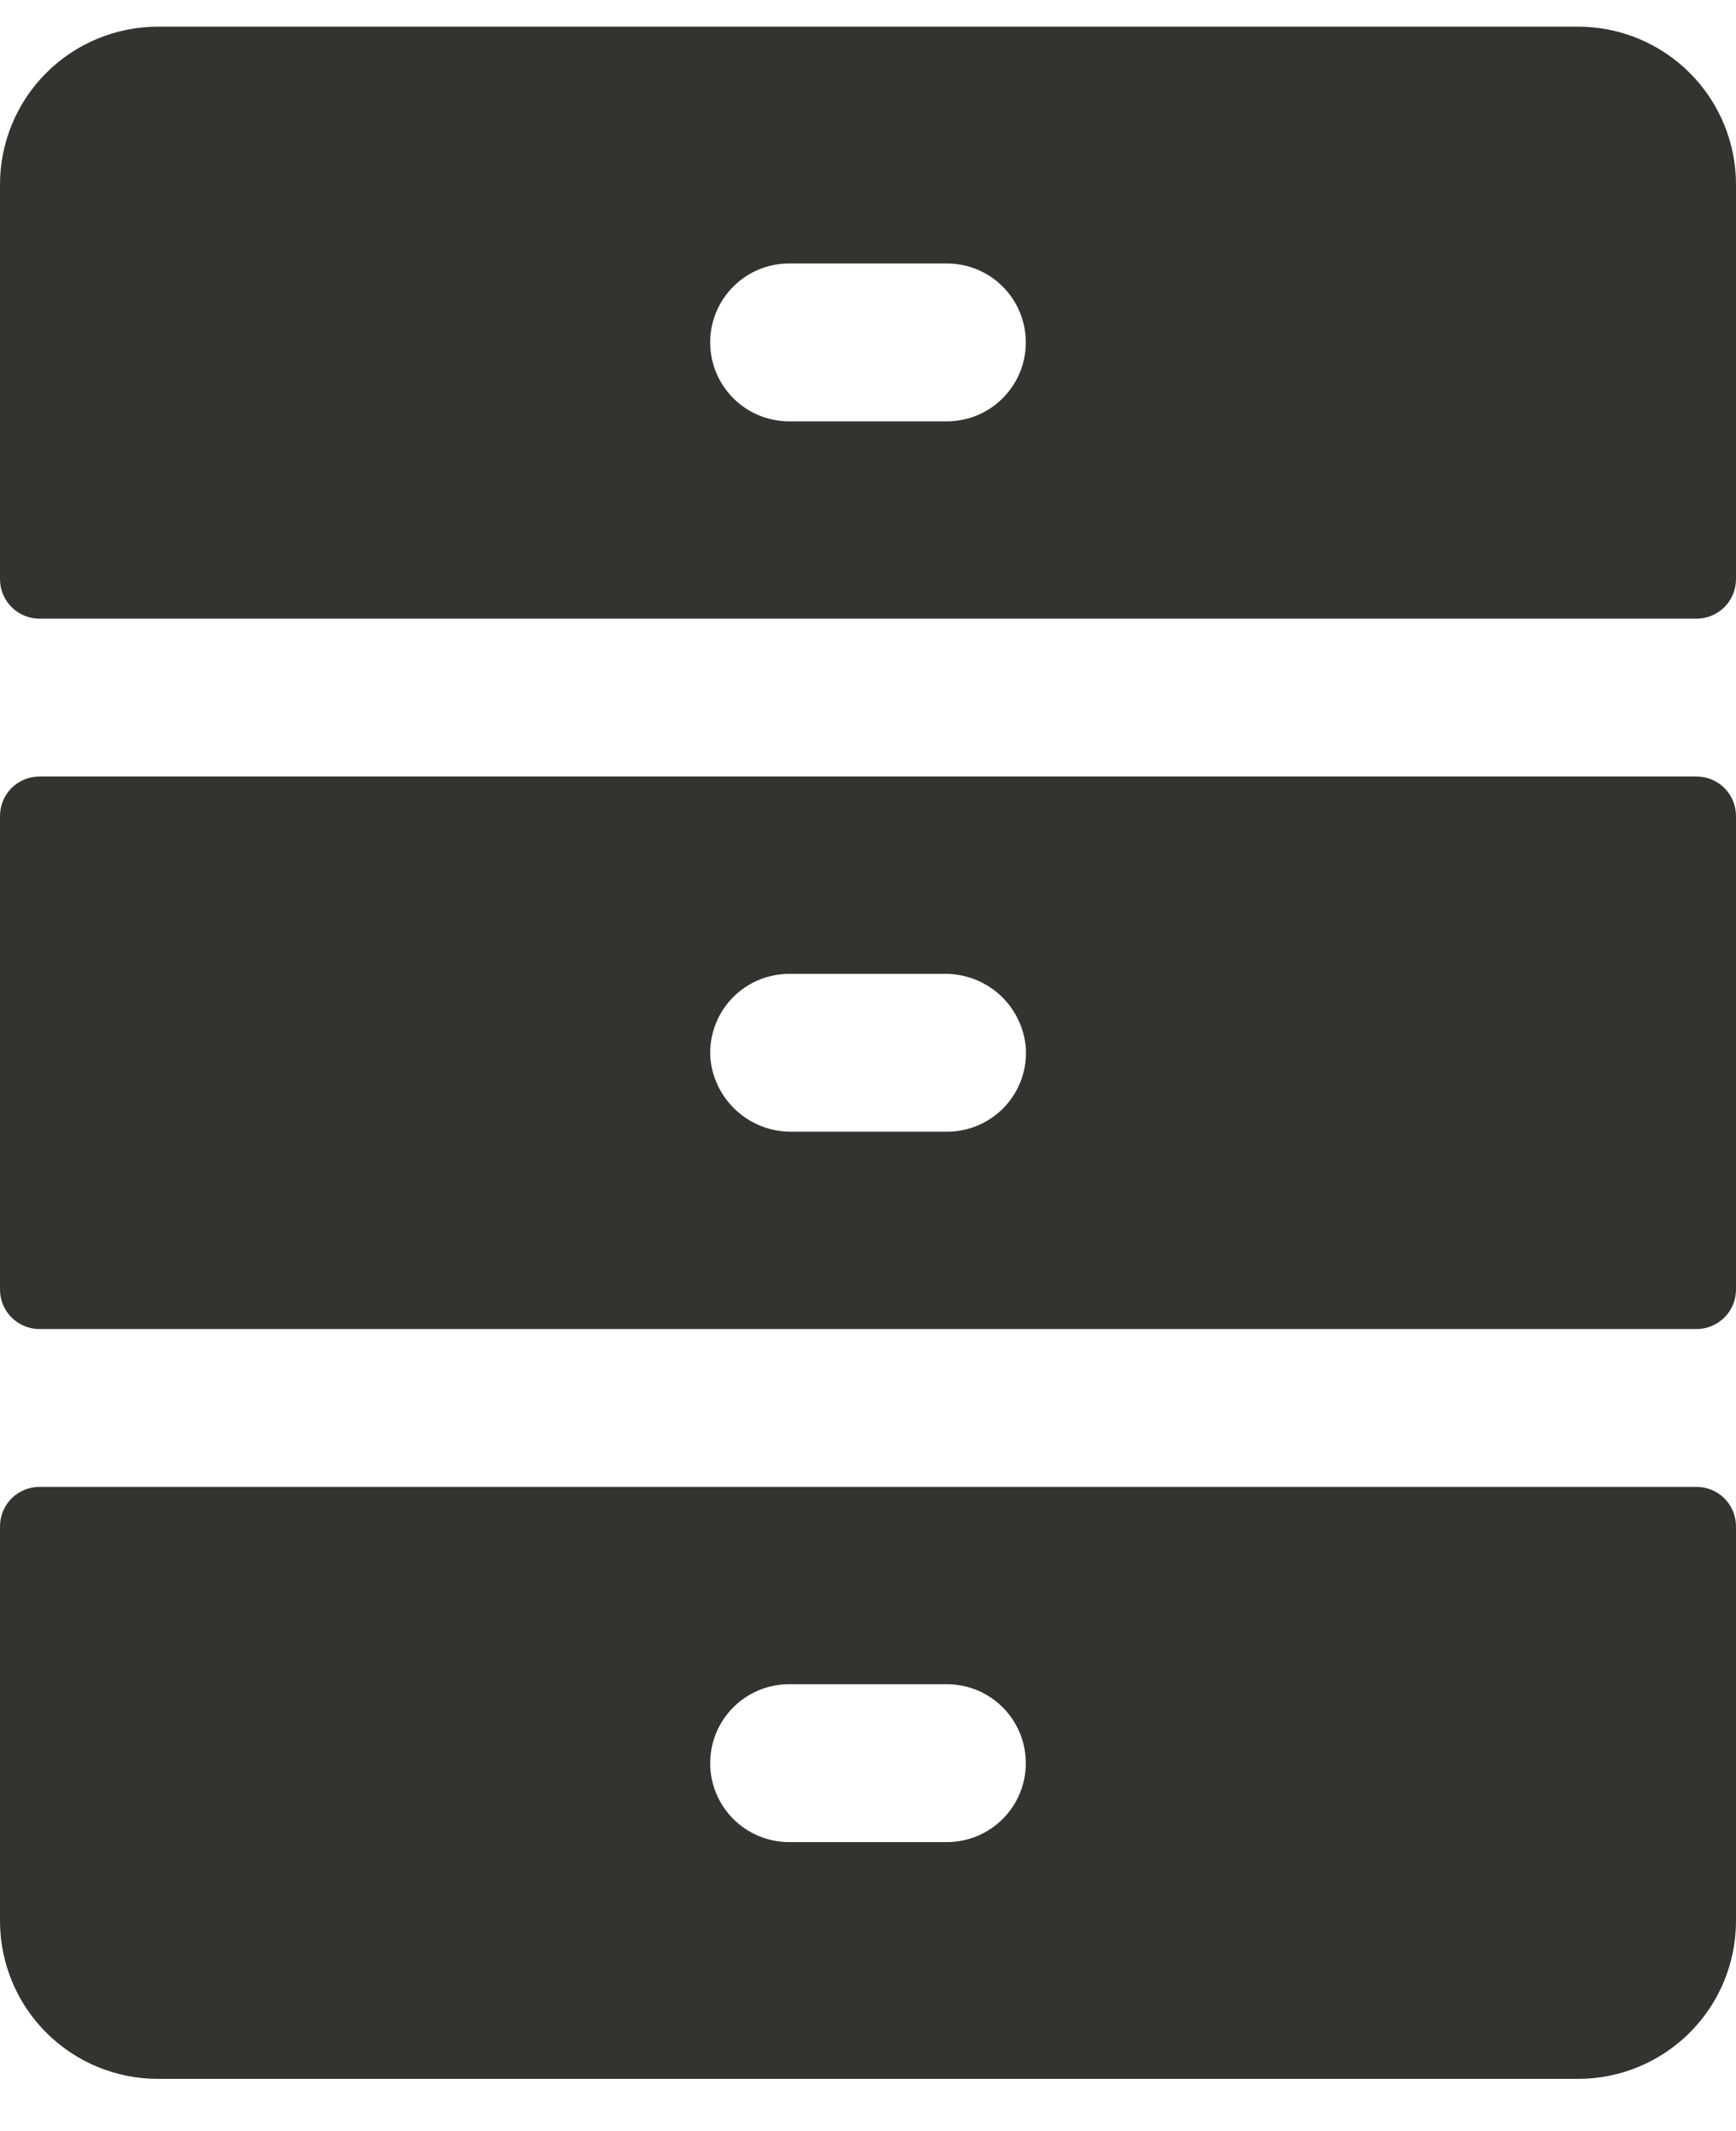 <svg width="22" height="27" viewBox="0 0 22 27" fill="none" xmlns="http://www.w3.org/2000/svg">
<path d="M20 0.338H2C1.47 0.338 0.961 0.549 0.586 0.924C0.211 1.299 0 1.807 0 2.338V7.338C0 7.471 0.053 7.598 0.146 7.691C0.24 7.785 0.367 7.838 0.5 7.838H21.5C21.633 7.838 21.76 7.785 21.854 7.691C21.947 7.598 22 7.471 22 7.338V2.338C22 1.807 21.789 1.299 21.414 0.924C21.039 0.549 20.53 0.338 20 0.338ZM12 5.338H10C9.735 5.338 9.48 5.233 9.293 5.045C9.105 4.857 9 4.603 9 4.338C9 4.073 9.105 3.818 9.293 3.631C9.48 3.443 9.735 3.338 10 3.338H12C12.265 3.338 12.52 3.443 12.707 3.631C12.895 3.818 13 4.073 13 4.338C13 4.603 12.895 4.857 12.707 5.045C12.52 5.233 12.265 5.338 12 5.338ZM21.5 9.838H0.5C0.367 9.838 0.24 9.891 0.146 9.984C0.053 10.078 0 10.205 0 10.338V16.338C0 16.471 0.053 16.598 0.146 16.691C0.24 16.785 0.367 16.838 0.5 16.838H21.5C21.633 16.838 21.76 16.785 21.854 16.691C21.947 16.598 22 16.471 22 16.338V10.338C22 10.205 21.947 10.078 21.854 9.984C21.76 9.891 21.633 9.838 21.5 9.838ZM12 14.338H10.034C9.776 14.341 9.526 14.247 9.335 14.073C9.144 13.9 9.025 13.661 9.002 13.404C8.993 13.267 9.013 13.13 9.059 13.001C9.105 12.872 9.177 12.754 9.271 12.654C9.365 12.554 9.478 12.474 9.604 12.42C9.73 12.366 9.865 12.338 10.002 12.338H11.969C12.227 12.335 12.476 12.429 12.668 12.602C12.859 12.775 12.978 13.015 13 13.272C13.009 13.408 12.99 13.546 12.944 13.675C12.898 13.804 12.825 13.922 12.732 14.022C12.638 14.122 12.524 14.202 12.399 14.256C12.273 14.31 12.137 14.338 12 14.338ZM21.5 18.838H0.5C0.367 18.838 0.24 18.891 0.146 18.984C0.053 19.078 0 19.205 0 19.338V24.338C0 24.868 0.211 25.377 0.586 25.752C0.961 26.127 1.47 26.338 2 26.338H20C20.53 26.338 21.039 26.127 21.414 25.752C21.789 25.377 22 24.868 22 24.338V19.338C22 19.205 21.947 19.078 21.854 18.984C21.76 18.891 21.633 18.838 21.5 18.838ZM12 23.338H10C9.735 23.338 9.48 23.233 9.293 23.045C9.105 22.858 9 22.603 9 22.338C9 22.073 9.105 21.818 9.293 21.631C9.48 21.443 9.735 21.338 10 21.338H12C12.265 21.338 12.52 21.443 12.707 21.631C12.895 21.818 13 22.073 13 22.338C13 22.603 12.895 22.858 12.707 23.045C12.52 23.233 12.265 23.338 12 23.338Z" fill="#343330"/>
</svg>
